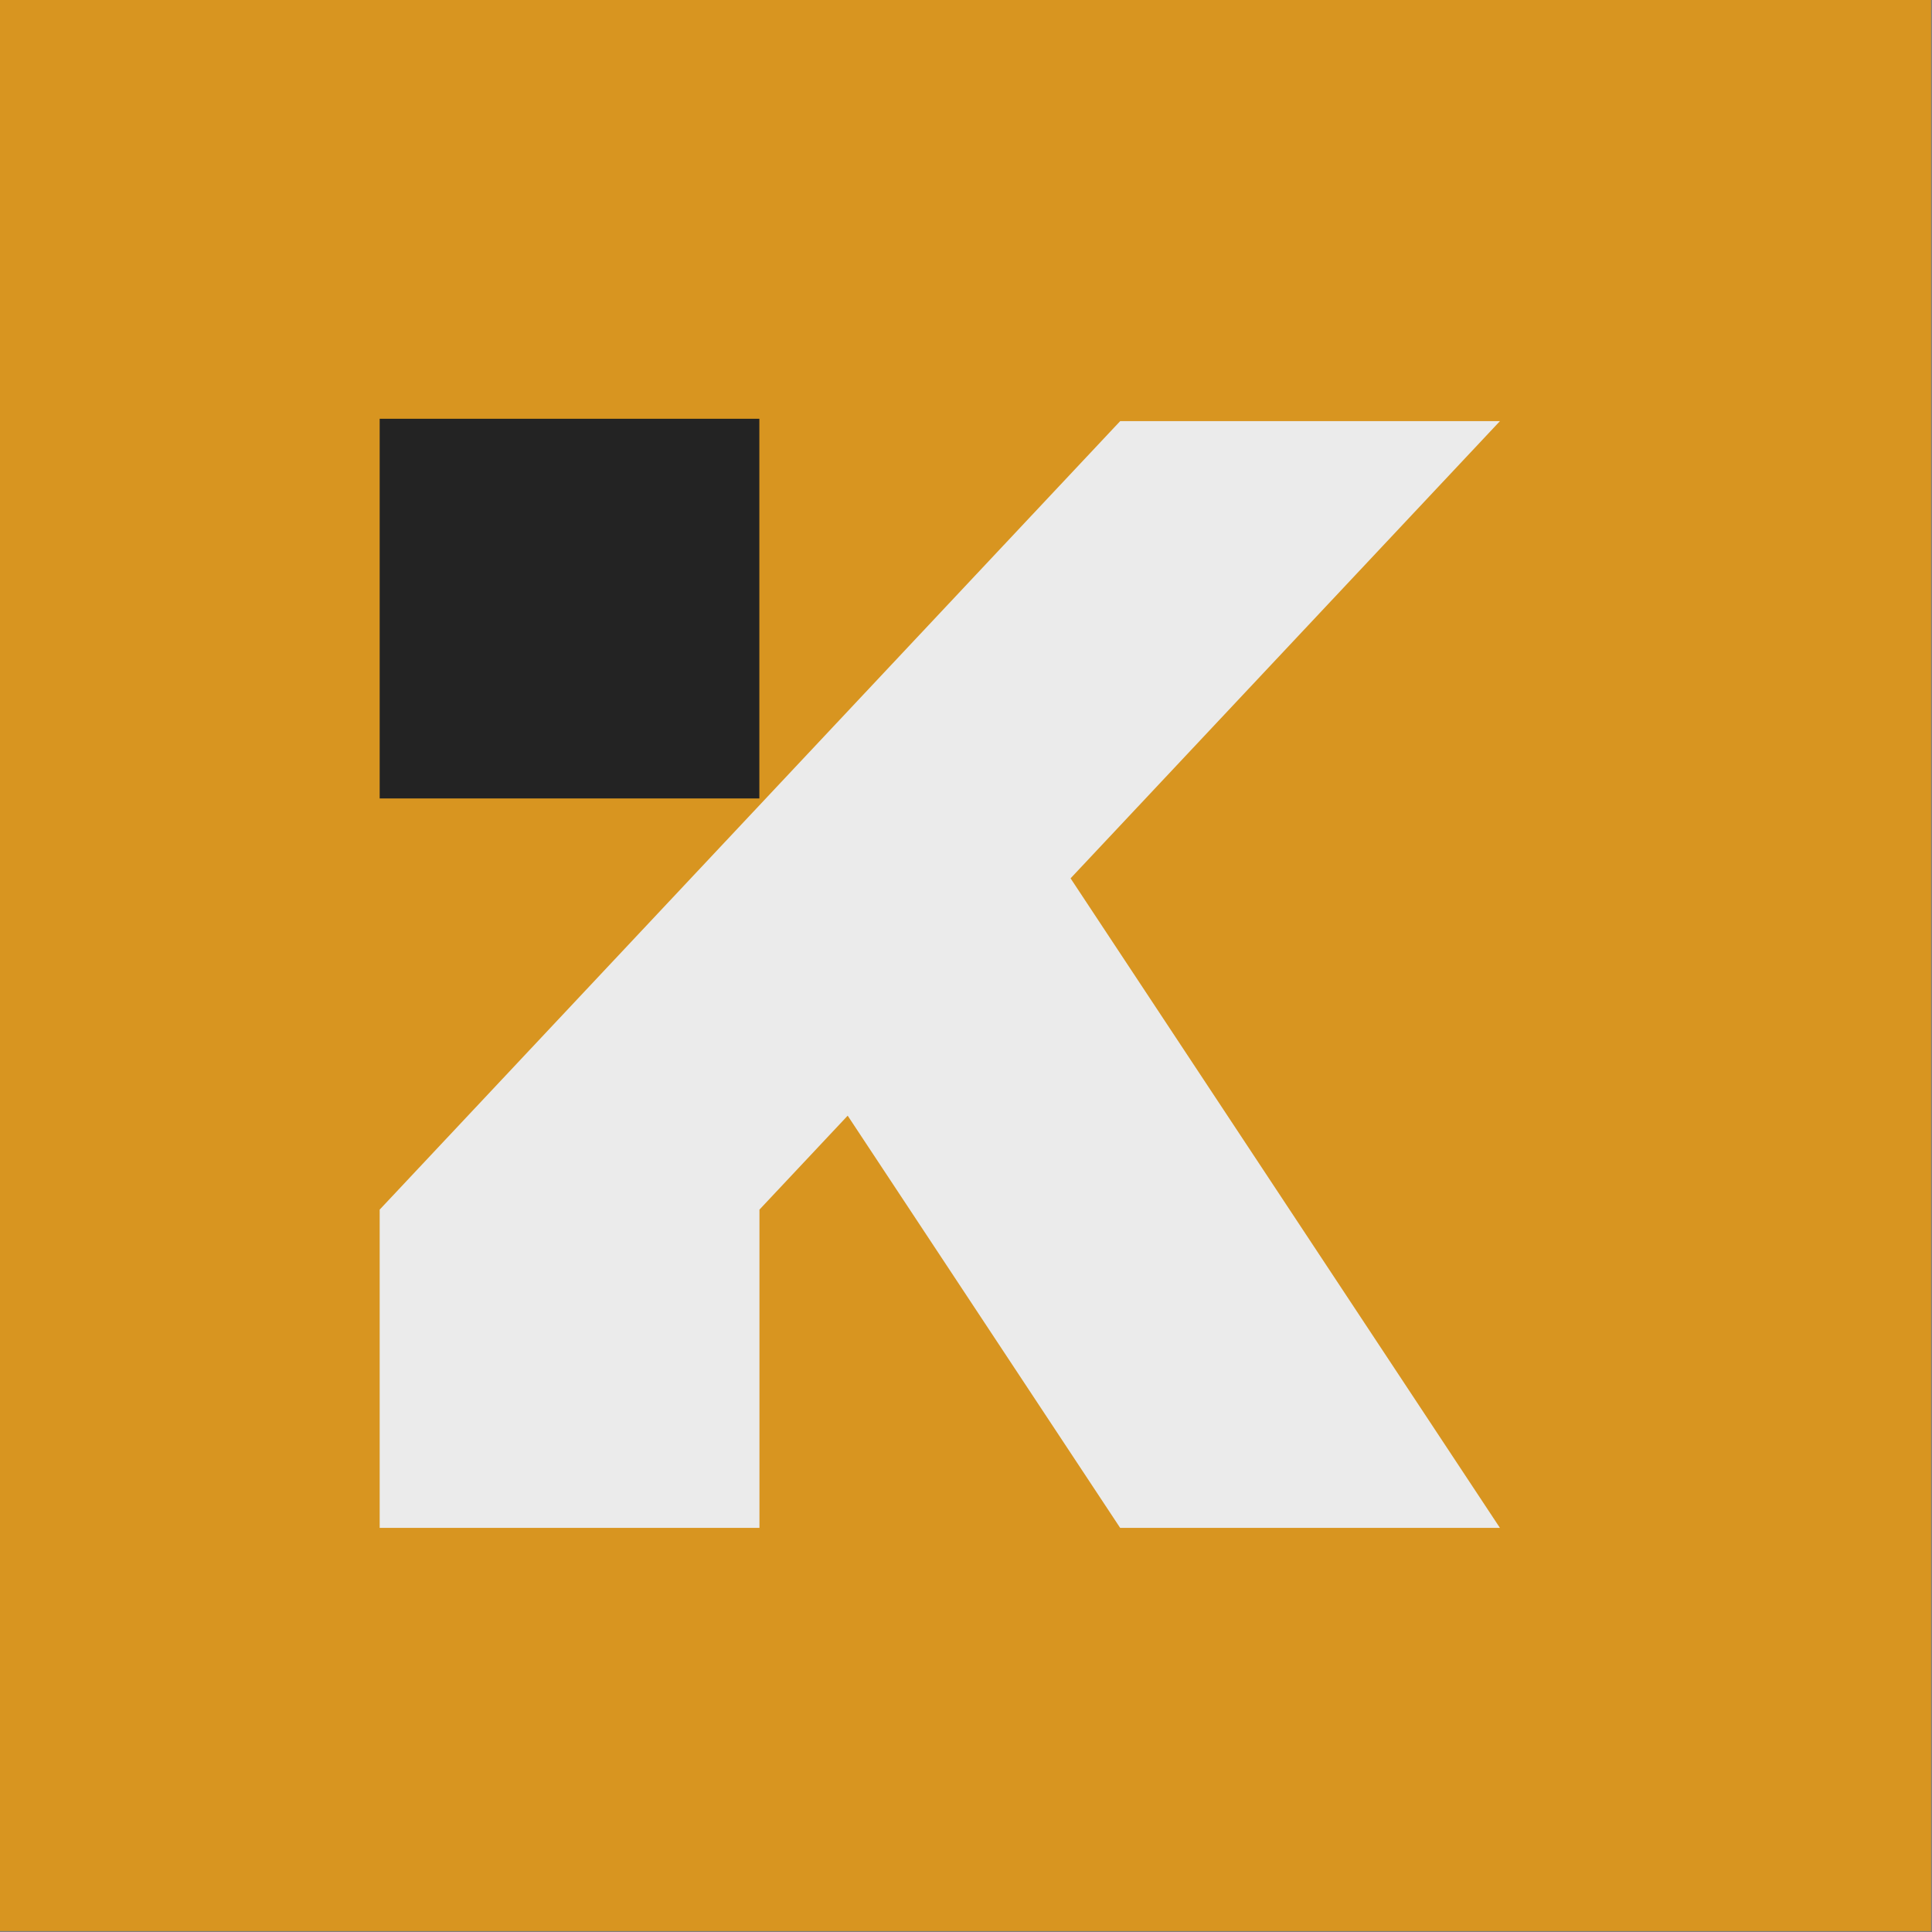 <?xml version="1.0" encoding="UTF-8" standalone="no"?>
<svg xmlns="http://www.w3.org/2000/svg" xmlns:xlink="http://www.w3.org/1999/xlink" xmlns:serif="http://www.serif.com/" width="100%" height="100%" viewBox="0 0 1159 1159" version="1.1" xml:space="preserve" style="fill-rule:evenodd;clip-rule:evenodd;stroke-linejoin:round;stroke-miterlimit:2;">
  <rect x="0" y="0" width="1159" height="1159" fill="#808080" stroke="none"/>
  <g>
    <rect x="0" y="0" width="1158.43" height="1158.43" style="fill:#d89520;"></rect>
    <path d="M227.767,725.65l444.216,-473.007l227.827,0l-257.573,274.267l257.573,389.674l-227.827,0l-163.46,-247.294l-52.929,56.36l-0,190.934l-227.827,0l0,-190.934Z" style="fill:#ebebeb;"></path>
    <rect x="227.767" y="251.219" width="227.767" height="227.767" style="fill:#232323;"></rect>
  </g>
</svg>
